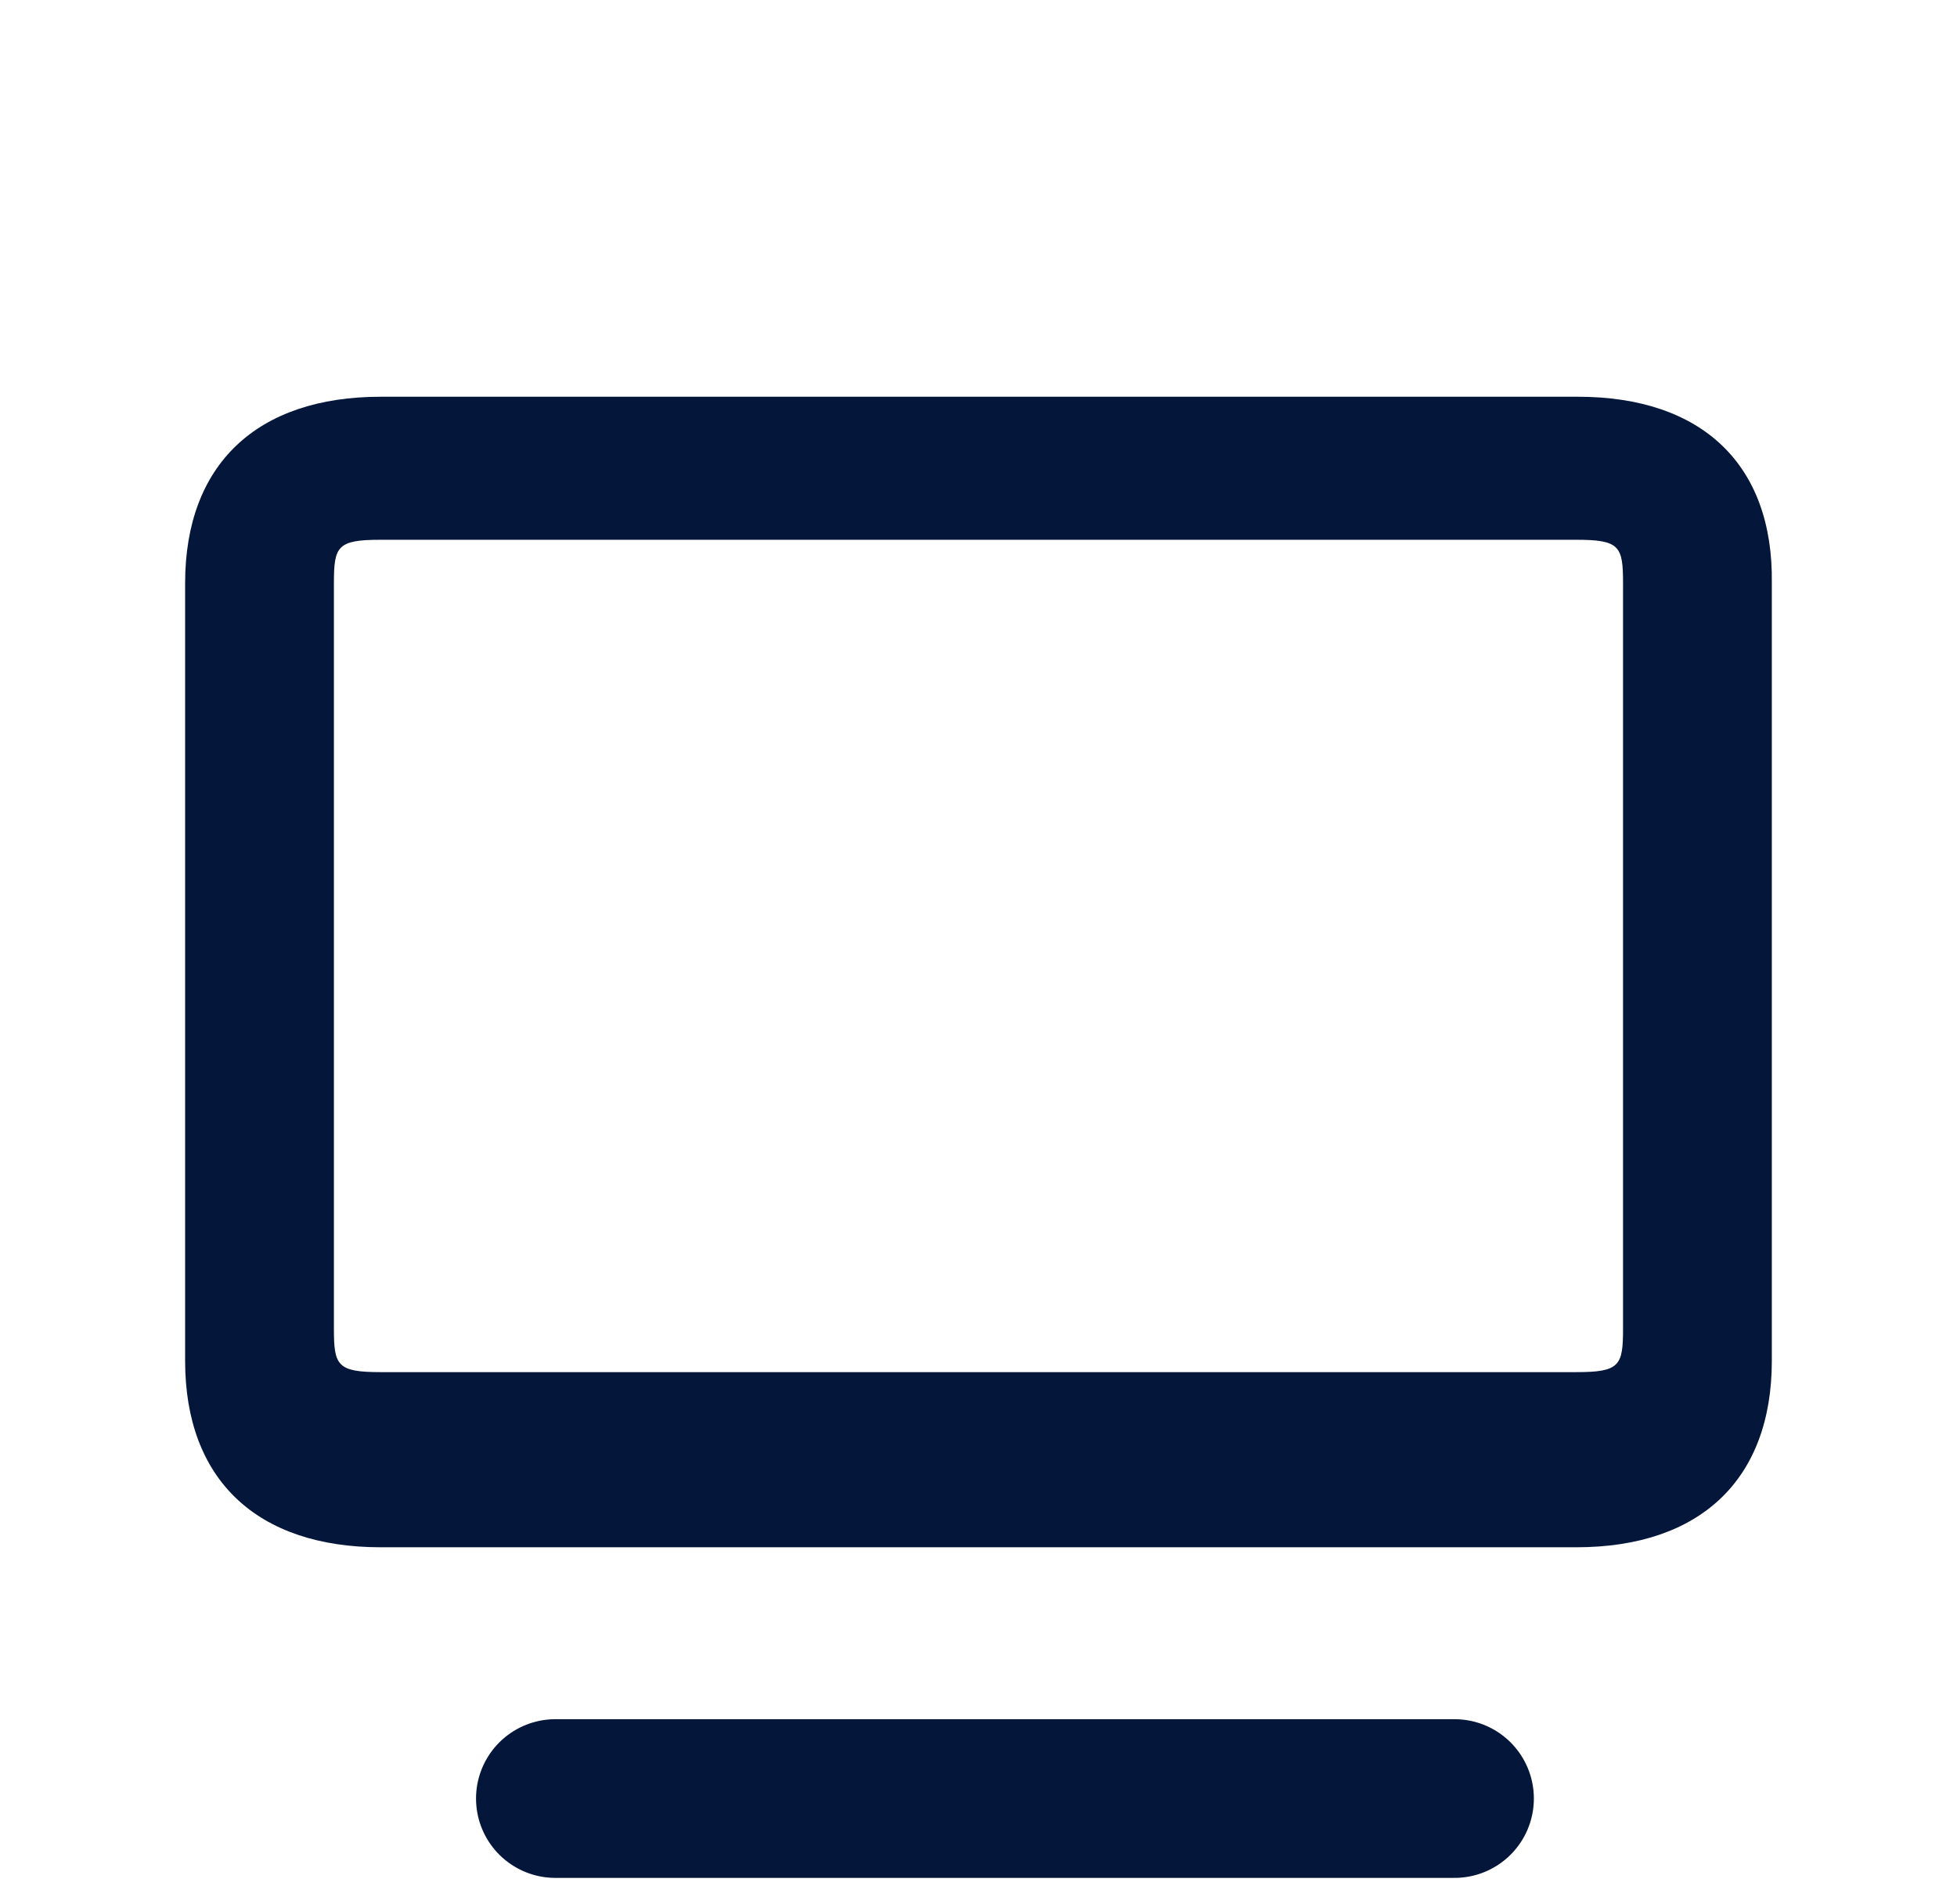<svg xmlns="http://www.w3.org/2000/svg" fill="none" viewBox="0 0 37 36" height="36" width="37">
<path fill="#04163A" d="M29.832 7.5H7.199C4.859 7.5 3.5 8.776 3.5 11.024V25.726C3.5 27.974 4.859 29.25 7.199 29.25H29.801C32.14 29.25 33.499 27.974 33.499 25.726V11.024C33.531 8.776 32.172 7.5 29.832 7.5ZM30.686 25.119C30.686 25.817 30.623 25.939 29.801 25.939H7.199C6.377 25.939 6.313 25.817 6.313 25.119V11.024C6.313 10.325 6.377 10.204 7.199 10.204H29.801C30.623 10.204 30.686 10.325 30.686 11.024V25.119Z"></path>
<path stroke-linecap="round" stroke-width="3" stroke="#04163A" d="M10.5 34L27.5 34"></path>
</svg>
